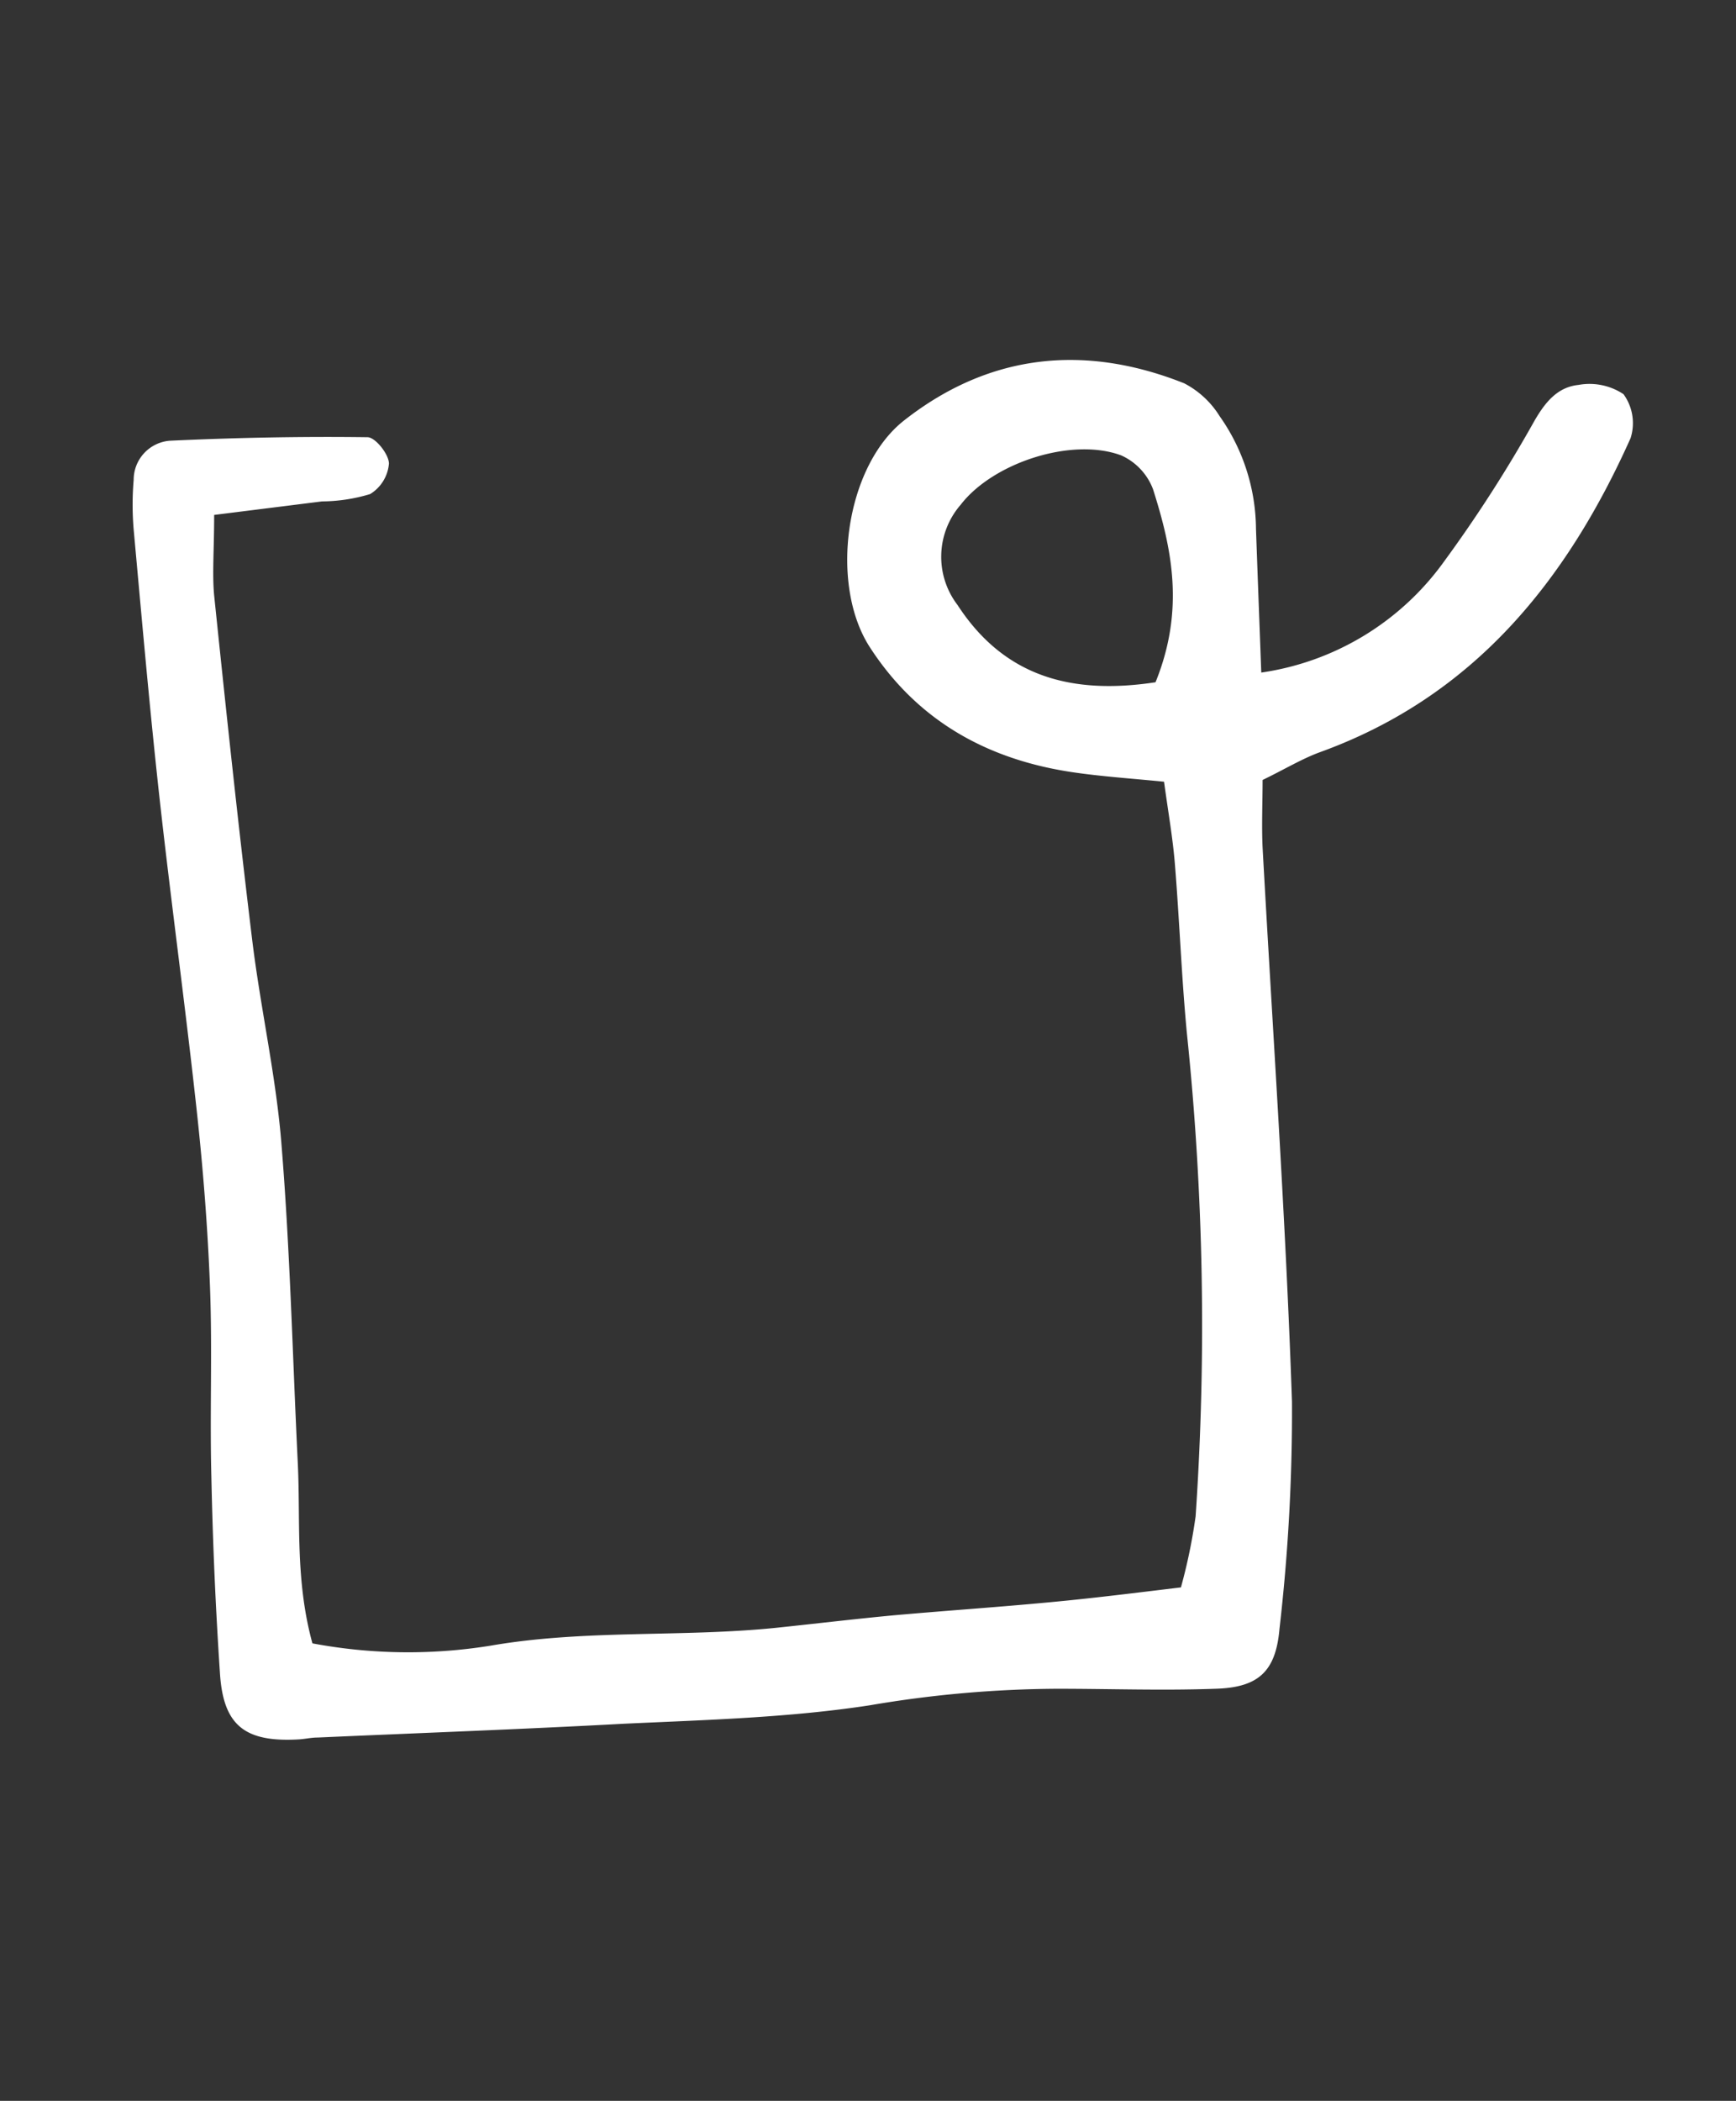 <svg id="Layer_1" data-name="Layer 1" xmlns="http://www.w3.org/2000/svg" xmlns:xlink="http://www.w3.org/1999/xlink" viewBox="0 0 118.19 143"><rect x="0" y="0" width="118.19" height="143" fill="#333333" stroke="none"/><defs><style>.cls-1{fill:none;}.cls-2{clip-path:url(#clip-path);}.cls-3{fill:#fff;}</style><clipPath id="clip-path"><rect class="cls-1" width="118.19" height="143"/></clipPath></defs><g class="cls-2"><path class="cls-3" d="M14.58,35.05c0,2.41-.14,4,0,5.48.81,7.82,1.64,15.65,2.59,23.45.57,4.69,1.64,9.33,2,14,.58,7.16.75,14.35,1.1,21.53.2,4-.19,8,1,12.35a35.25,35.25,0,0,0,12.11.16c6.46-1.12,13-.56,19.47-1.22,2.67-.28,5.34-.6,8-.85,3.58-.32,7.17-.56,10.74-.9,2.88-.27,5.74-.63,8.81-1a37.59,37.59,0,0,0,1-4.84,191.63,191.63,0,0,0-.6-32.93c-.36-3.81-.5-7.64-.81-11.45-.14-1.76-.45-3.5-.74-5.62-2.21-.22-4.17-.35-6.11-.63-5.84-.84-10.64-3.47-13.91-8.51-2.79-4.29-1.69-12.3,2.32-15.45,5.79-4.55,12.28-5.23,19.07-2.53a6.19,6.19,0,0,1,2.41,2.23A13.47,13.47,0,0,1,85.51,36c.11,3.14.23,6.27.36,9.78A18.6,18.6,0,0,0,98.3,38.24a93.31,93.31,0,0,0,6.17-9.6c.73-1.26,1.56-2.29,3-2.44a4.18,4.18,0,0,1,3.06.63,3.35,3.35,0,0,1,.48,3c-4.36,9.73-10.69,17.58-21.12,21.36-1.24.45-2.4,1.16-3.93,1.9,0,1.53-.07,3.07,0,4.6.69,12.57,1.57,25.14,2,37.72a129.2,129.2,0,0,1-.85,15.46c-.25,2.91-1.44,4-4.37,4.08-3.58.13-7.18,0-10.77,0a77.69,77.69,0,0,0-12.72,1.12c-5.52.85-11.17,1-16.76,1.26-7,.38-13.91.63-20.87.94-.45,0-.89.11-1.34.13-3.59.19-5.06-.94-5.3-4.43q-.45-6.72-.59-13.48c-.11-4.27.07-8.55-.09-12.82-.15-4-.47-8.09-.91-12.11-.78-7.15-1.76-14.28-2.55-21.43-.66-6-1.19-12.06-1.74-18.09a20,20,0,0,1,0-3.37A2.67,2.67,0,0,1,11.55,30c4.49-.21,9-.3,13.47-.24.53,0,1.45,1.15,1.46,1.79a2.69,2.69,0,0,1-1.28,2.08,11.55,11.55,0,0,1-3.28.5ZM78.67,46.44c2-4.93,1.12-9.08-.17-13.14A4.12,4.12,0,0,0,76.34,31c-3.37-1.26-8.73.5-10.93,3.35a5.4,5.4,0,0,0-.22,6.83C68.39,46.1,73,47.3,78.67,46.44Z"/></g></svg>